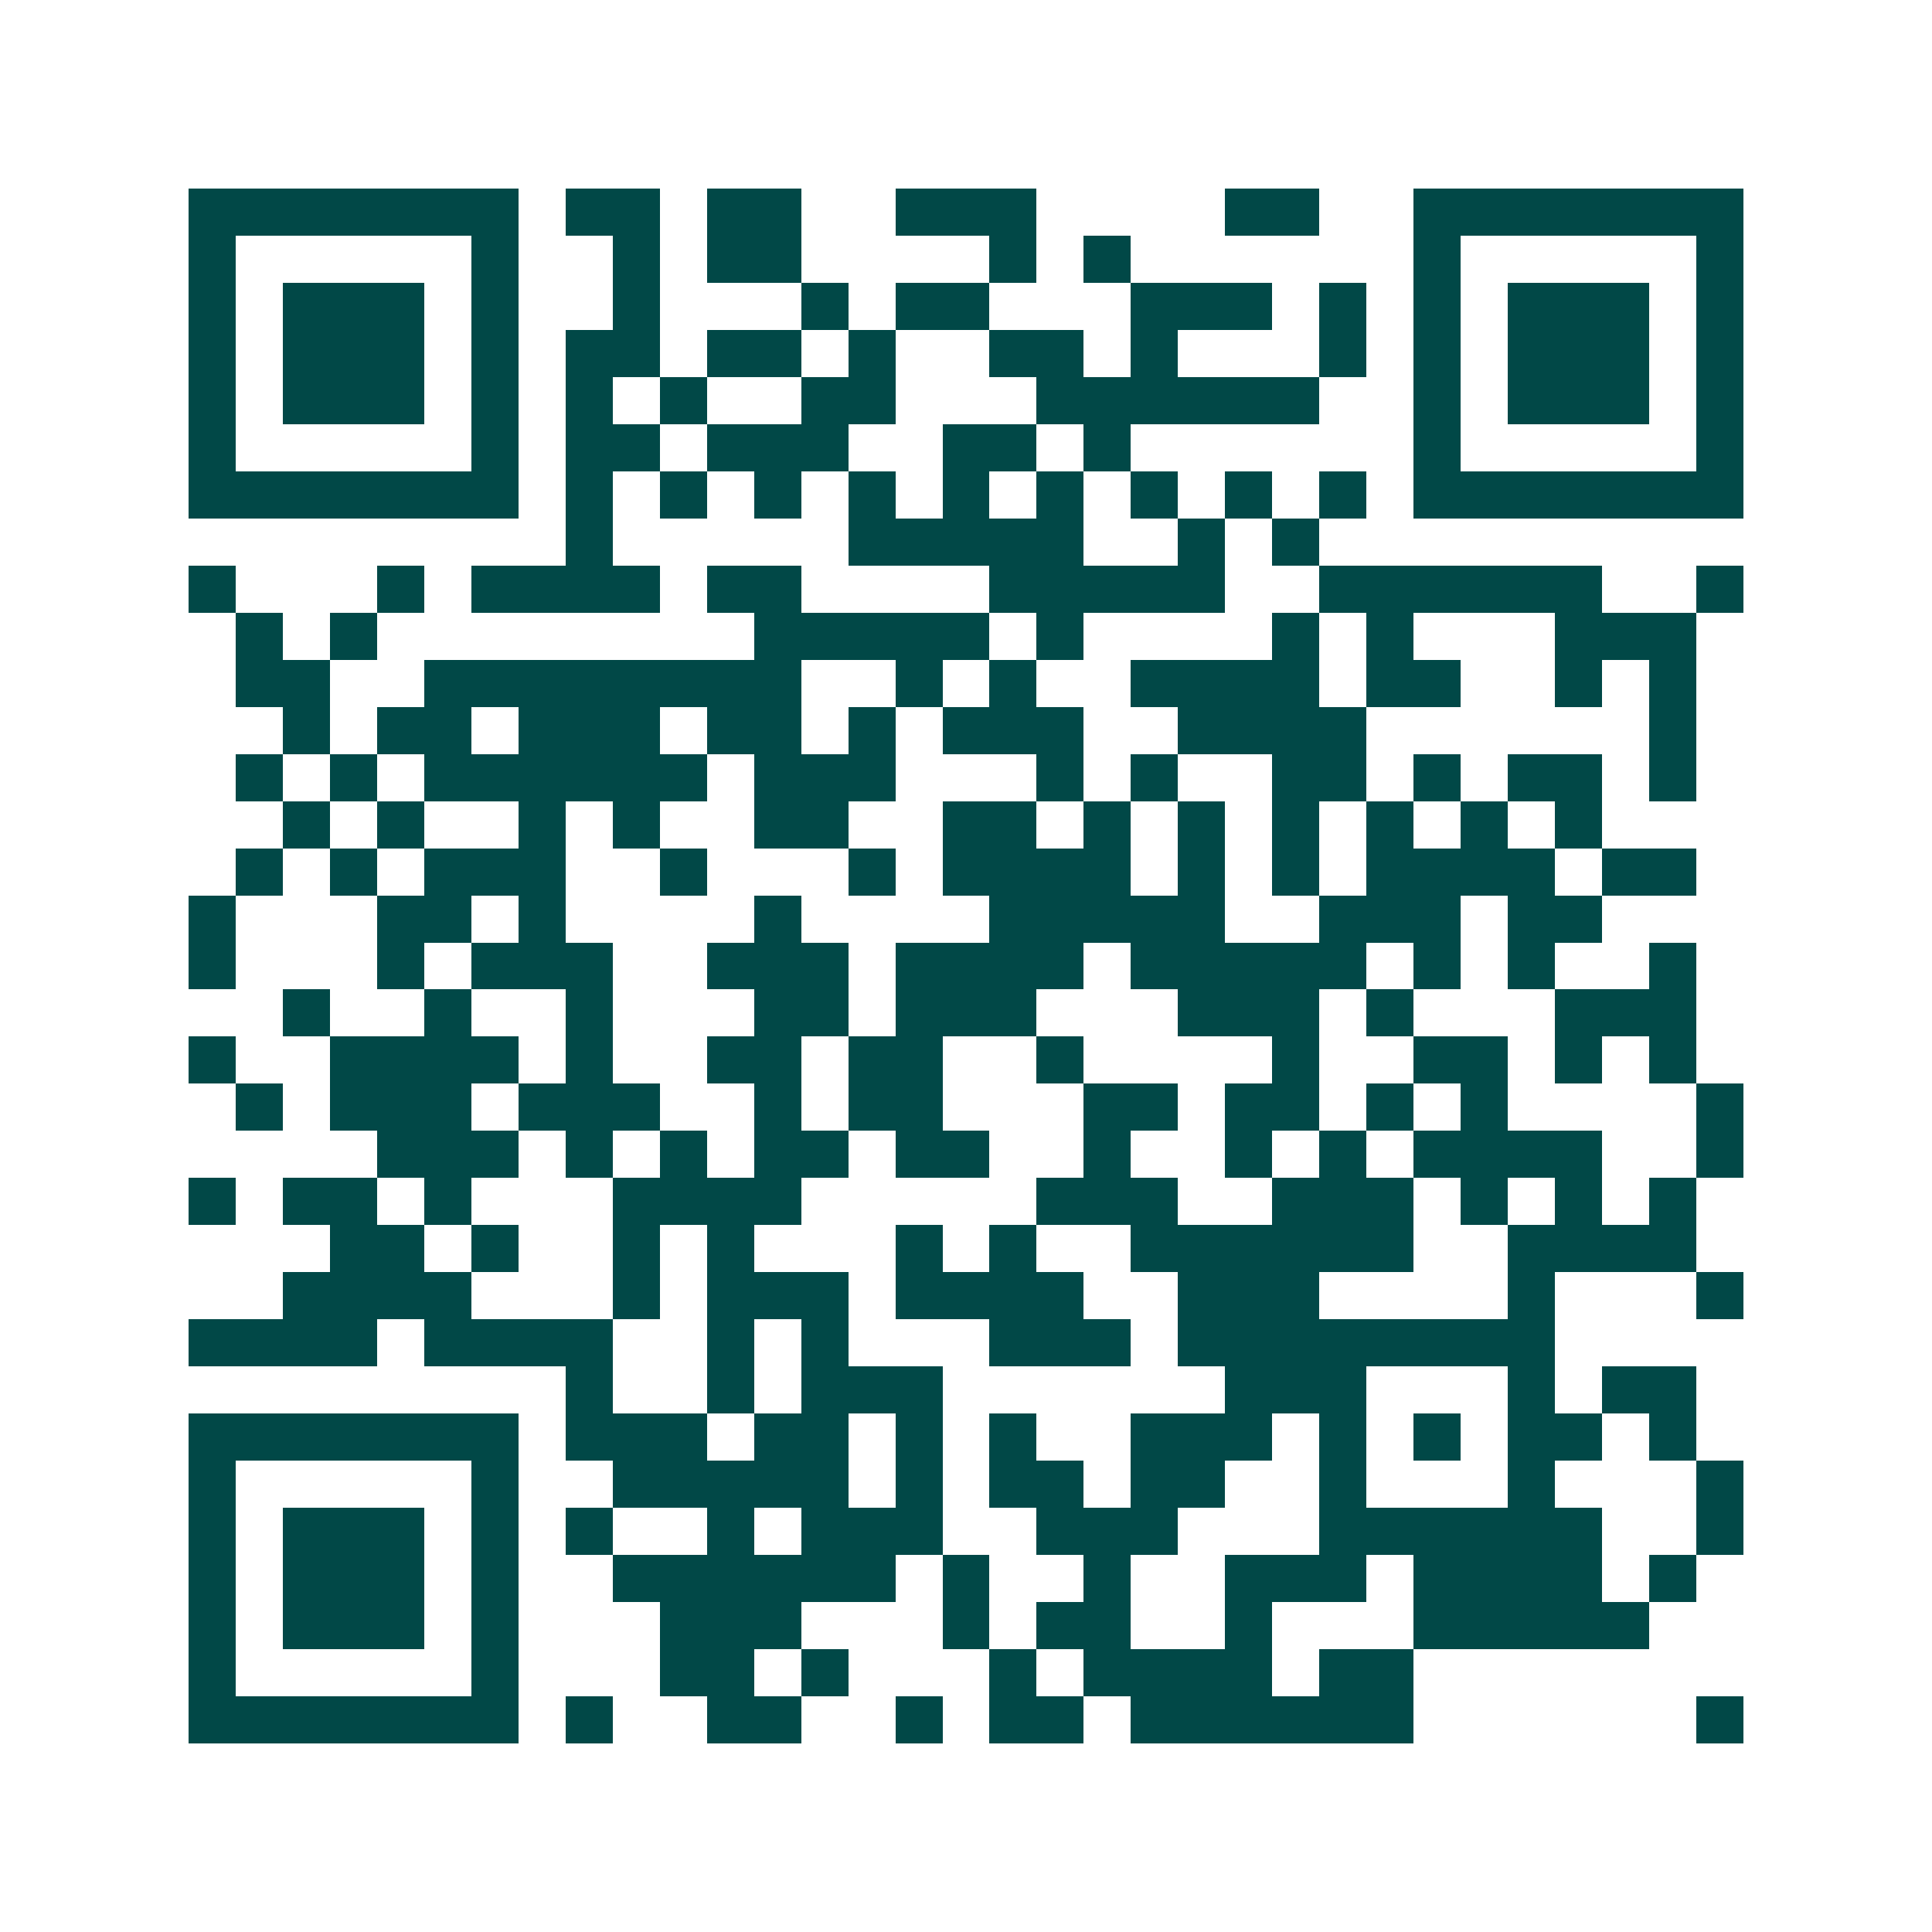 <svg xmlns="http://www.w3.org/2000/svg" width="200" height="200" viewBox="0 0 41 41" shape-rendering="crispEdges"><path fill="#ffffff" d="M0 0h41v41H0z"/><path stroke="#014847" d="M4 4.5h7m1 0h2m1 0h2m2 0h3m4 0h2m2 0h7M4 5.5h1m5 0h1m2 0h1m1 0h2m4 0h1m1 0h1m6 0h1m5 0h1M4 6.5h1m1 0h3m1 0h1m2 0h1m3 0h1m1 0h2m3 0h3m1 0h1m1 0h1m1 0h3m1 0h1M4 7.5h1m1 0h3m1 0h1m1 0h2m1 0h2m1 0h1m2 0h2m1 0h1m3 0h1m1 0h1m1 0h3m1 0h1M4 8.5h1m1 0h3m1 0h1m1 0h1m1 0h1m2 0h2m3 0h6m2 0h1m1 0h3m1 0h1M4 9.5h1m5 0h1m1 0h2m1 0h3m2 0h2m1 0h1m6 0h1m5 0h1M4 10.5h7m1 0h1m1 0h1m1 0h1m1 0h1m1 0h1m1 0h1m1 0h1m1 0h1m1 0h1m1 0h7M12 11.5h1m5 0h5m2 0h1m1 0h1M4 12.5h1m3 0h1m1 0h4m1 0h2m4 0h5m2 0h6m2 0h1M5 13.5h1m1 0h1m8 0h5m1 0h1m4 0h1m1 0h1m3 0h3M5 14.5h2m2 0h8m2 0h1m1 0h1m2 0h4m1 0h2m2 0h1m1 0h1M6 15.5h1m1 0h2m1 0h3m1 0h2m1 0h1m1 0h3m2 0h4m6 0h1M5 16.5h1m1 0h1m1 0h6m1 0h3m3 0h1m1 0h1m2 0h2m1 0h1m1 0h2m1 0h1M6 17.5h1m1 0h1m2 0h1m1 0h1m2 0h2m2 0h2m1 0h1m1 0h1m1 0h1m1 0h1m1 0h1m1 0h1M5 18.5h1m1 0h1m1 0h3m2 0h1m3 0h1m1 0h4m1 0h1m1 0h1m1 0h4m1 0h2M4 19.5h1m3 0h2m1 0h1m4 0h1m4 0h5m2 0h3m1 0h2M4 20.5h1m3 0h1m1 0h3m2 0h3m1 0h4m1 0h5m1 0h1m1 0h1m2 0h1M6 21.5h1m2 0h1m2 0h1m3 0h2m1 0h3m3 0h3m1 0h1m3 0h3M4 22.5h1m2 0h4m1 0h1m2 0h2m1 0h2m2 0h1m4 0h1m2 0h2m1 0h1m1 0h1M5 23.5h1m1 0h3m1 0h3m2 0h1m1 0h2m3 0h2m1 0h2m1 0h1m1 0h1m4 0h1M8 24.5h3m1 0h1m1 0h1m1 0h2m1 0h2m2 0h1m2 0h1m1 0h1m1 0h4m2 0h1M4 25.5h1m1 0h2m1 0h1m3 0h4m5 0h3m2 0h3m1 0h1m1 0h1m1 0h1M7 26.5h2m1 0h1m2 0h1m1 0h1m3 0h1m1 0h1m2 0h6m2 0h4M6 27.5h4m3 0h1m1 0h3m1 0h4m2 0h3m4 0h1m3 0h1M4 28.5h4m1 0h4m2 0h1m1 0h1m3 0h3m1 0h8M12 29.5h1m2 0h1m1 0h3m6 0h3m3 0h1m1 0h2M4 30.5h7m1 0h3m1 0h2m1 0h1m1 0h1m2 0h3m1 0h1m1 0h1m1 0h2m1 0h1M4 31.5h1m5 0h1m2 0h5m1 0h1m1 0h2m1 0h2m2 0h1m3 0h1m3 0h1M4 32.5h1m1 0h3m1 0h1m1 0h1m2 0h1m1 0h3m2 0h3m3 0h6m2 0h1M4 33.5h1m1 0h3m1 0h1m2 0h6m1 0h1m2 0h1m2 0h3m1 0h4m1 0h1M4 34.5h1m1 0h3m1 0h1m3 0h3m3 0h1m1 0h2m2 0h1m3 0h5M4 35.5h1m5 0h1m3 0h2m1 0h1m3 0h1m1 0h4m1 0h2M4 36.5h7m1 0h1m2 0h2m2 0h1m1 0h2m1 0h6m6 0h1"/></svg>
